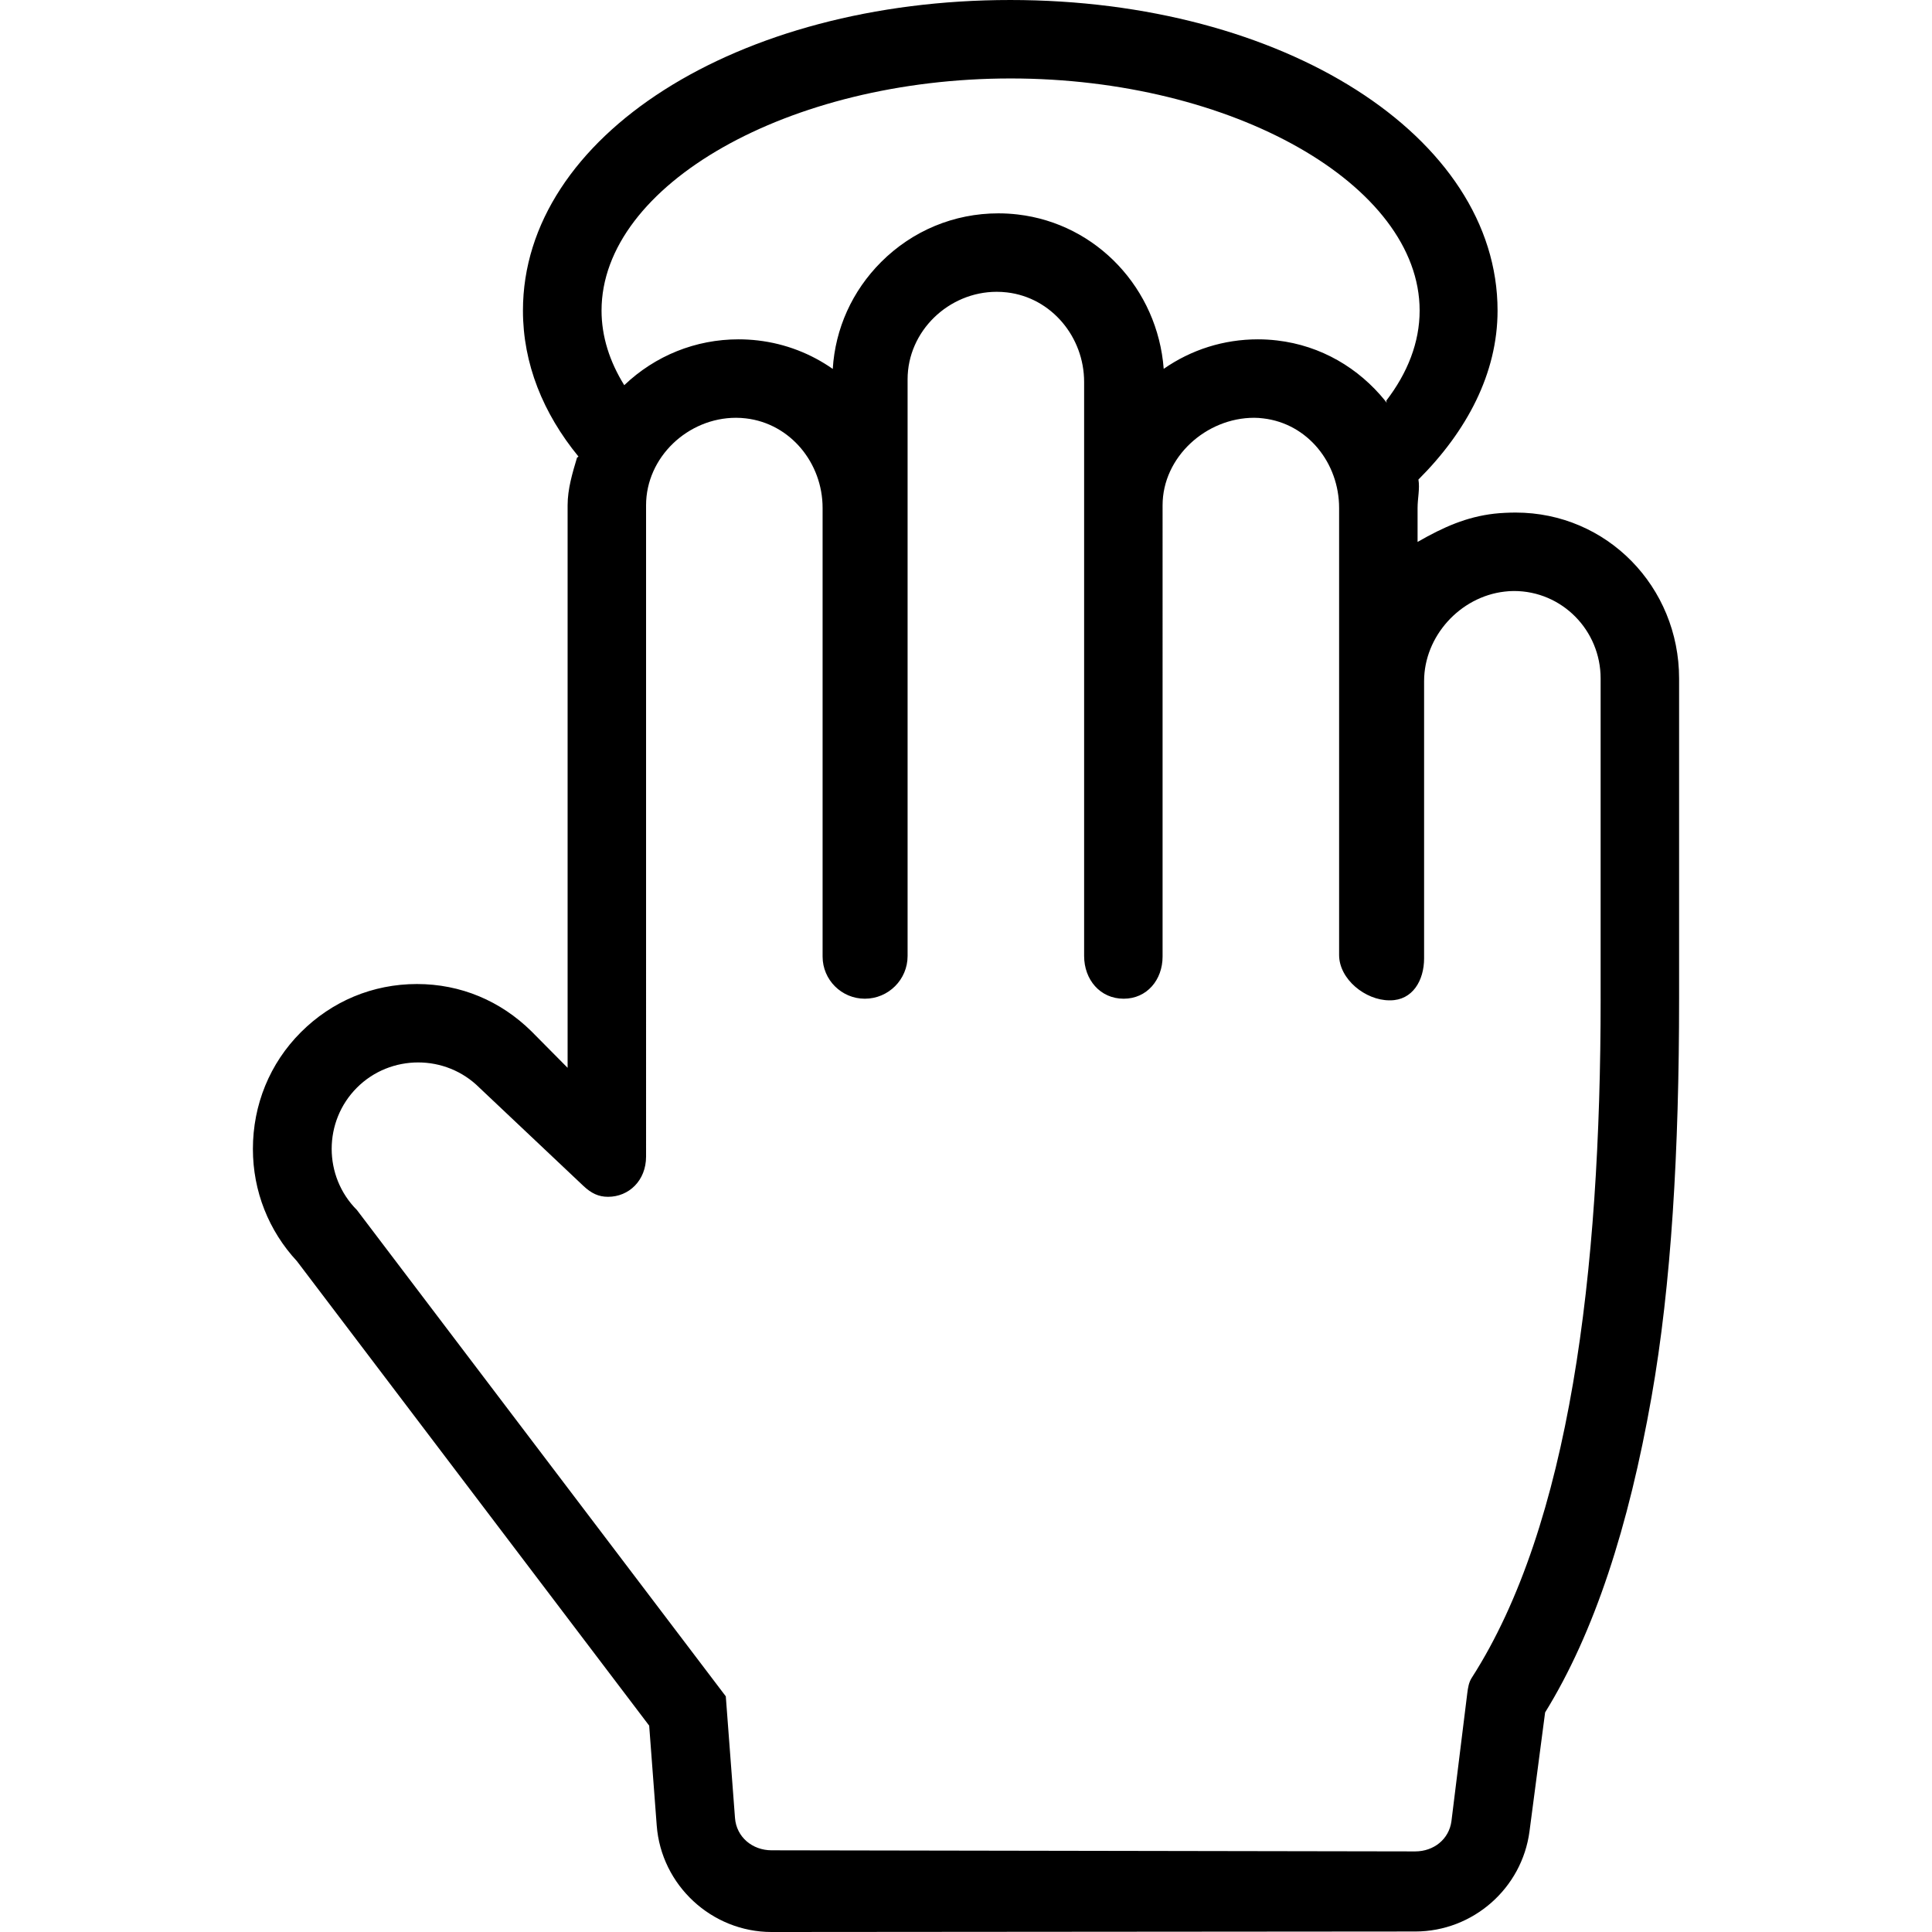 <?xml version="1.0" encoding="iso-8859-1"?>
<!-- Generator: Adobe Illustrator 19.0.0, SVG Export Plug-In . SVG Version: 6.00 Build 0)  -->
<svg version="1.1" id="Capa_1" xmlns="http://www.w3.org/2000/svg" xmlns:xlink="http://www.w3.org/1999/xlink" x="0px" y="0px"
	 viewBox="0 0 295.496 295.496" style="enable-background:new 0 0 295.496 295.496;" xml:space="preserve">
<g>
	<path d="M231.811,78.396c-0.986,0-2.302,0.058-3.285,0.172c-4.218,0.491-7.71,2.021-11.71,4.319v-5.199
		c0-1.479,0.367-2.928,0.13-4.343c7.405-7.396,12.103-16.241,12.103-25.845c0-26.636-32.71-47.5-74.522-47.5
		S79.984,20.864,79.984,47.5c0,8.124,3.07,15.705,8.491,22.326c-0.019,0.064-0.206,0.126-0.226,0.189
		c-0.695,2.329-1.434,4.771-1.434,7.266v86.04l-5.526-5.578c-4.741-4.67-10.832-7.238-17.519-7.238
		c-6.755,0-12.999,2.62-17.757,7.379c-4.759,4.758-7.332,11.099-7.332,17.852c0,6.436,2.404,12.496,6.745,17.17l53.865,71.028
		l1.153,15.265c0.687,9.139,8.406,16.297,17.57,16.297l98.469-0.078c8.805-0.011,16.306-6.598,17.452-15.323l2.387-18.182
		c7.557-12.229,12.78-28.446,16.273-48.228c3.05-17.273,4.22-37.775,4.22-60.934v-48.976
		C256.815,89.781,245.806,78.396,231.811,78.396z M154.568,12c33.913,0,62.563,16.257,62.563,35.5c0,4.857-1.831,9.524-5.106,13.788
		c0.022,0.111,0.051,0.215,0.075,0.324c-0.083-0.106-0.159-0.219-0.244-0.324c-4.038-4.987-9.795-8.432-16.528-9.216
		c-0.983-0.114-1.94-0.172-2.926-0.172c-5.229-0.001-10.2,1.579-14.415,4.514c-0.924-12.218-10.207-22.2-22.328-23.61
		c-0.982-0.114-1.975-0.173-2.96-0.173c-6.765,0-13.133,2.644-17.934,7.445c-4.424,4.424-7.017,10.181-7.396,16.35
		c-3.31-2.318-7.202-3.859-11.441-4.354c-0.983-0.114-1.982-0.172-2.968-0.172c-6.556-0.001-12.736,2.488-17.482,7.013
		c-2.235-3.601-3.473-7.441-3.473-11.413C92.005,28.257,120.655,12,154.568,12z M244.815,152.752
		c0,41.827-4.698,80.477-19.715,103.866c-0.457,0.712-0.571,1.506-0.681,2.345l-2.422,19.569c-0.367,2.793-2.724,4.635-5.542,4.638
		l-98.43-0.17c-0.003,0-0.005,0-0.007,0c-2.938,0-5.381-2.018-5.602-4.948l-1.411-18.655c0-0.01-0.004,0.043-0.01,0.035
		l-56.401-74.359c-5.152-5.151-5.152-13.566,0-18.719c2.576-2.576,5.972-3.856,9.367-3.856c3.396,0,6.791,1.292,9.367,3.868
		l15.875,14.991c1.236,1.168,2.343,1.692,3.801,1.692c3.167,0,5.811-2.468,5.811-6.163V77.281c0-7.36,6.403-13.382,13.763-13.381
		c0.521,0,0.976,0.03,1.509,0.092c6.812,0.793,11.728,6.838,11.728,13.695v68.614c0,3.563,2.897,6.45,6.46,6.45
		c3.606,0,6.54-2.924,6.54-6.53V58.013c0-7.36,6.274-13.382,13.634-13.382c0.52,0,1.041,0.03,1.573,0.093
		c6.811,0.792,11.793,6.837,11.793,13.694v87.796c0,3.61,2.437,6.538,6.048,6.538c3.558,0,5.952-2.885,5.952-6.442V77.281
		c0-7.36,6.645-13.382,14.005-13.381c0.521,0,0.855,0.03,1.387,0.092c6.812,0.793,11.607,6.838,11.607,13.695v68.376
		c0,3.694,4.005,6.936,7.698,6.936h0.111c3.414,0,5.19-3.016,5.19-6.429v-42.39c0-6.856,5.485-12.901,12.295-13.694
		c0.533-0.063,0.931-0.092,1.452-0.092c7.36,0,13.253,6.021,13.253,13.381V152.752z"/>
	<rect x="152.698" y="32.63" width="0.002" height="0.001"/>
</g>
<g>
</g>
<g>
</g>
<g>
</g>
<g>
</g>
<g>
</g>
<g>
</g>
<g>
</g>
<g>
</g>
<g>
</g>
<g>
</g>
<g>
</g>
<g>
</g>
<g>
</g>
<g>
</g>
<g>
</g>
</svg>
